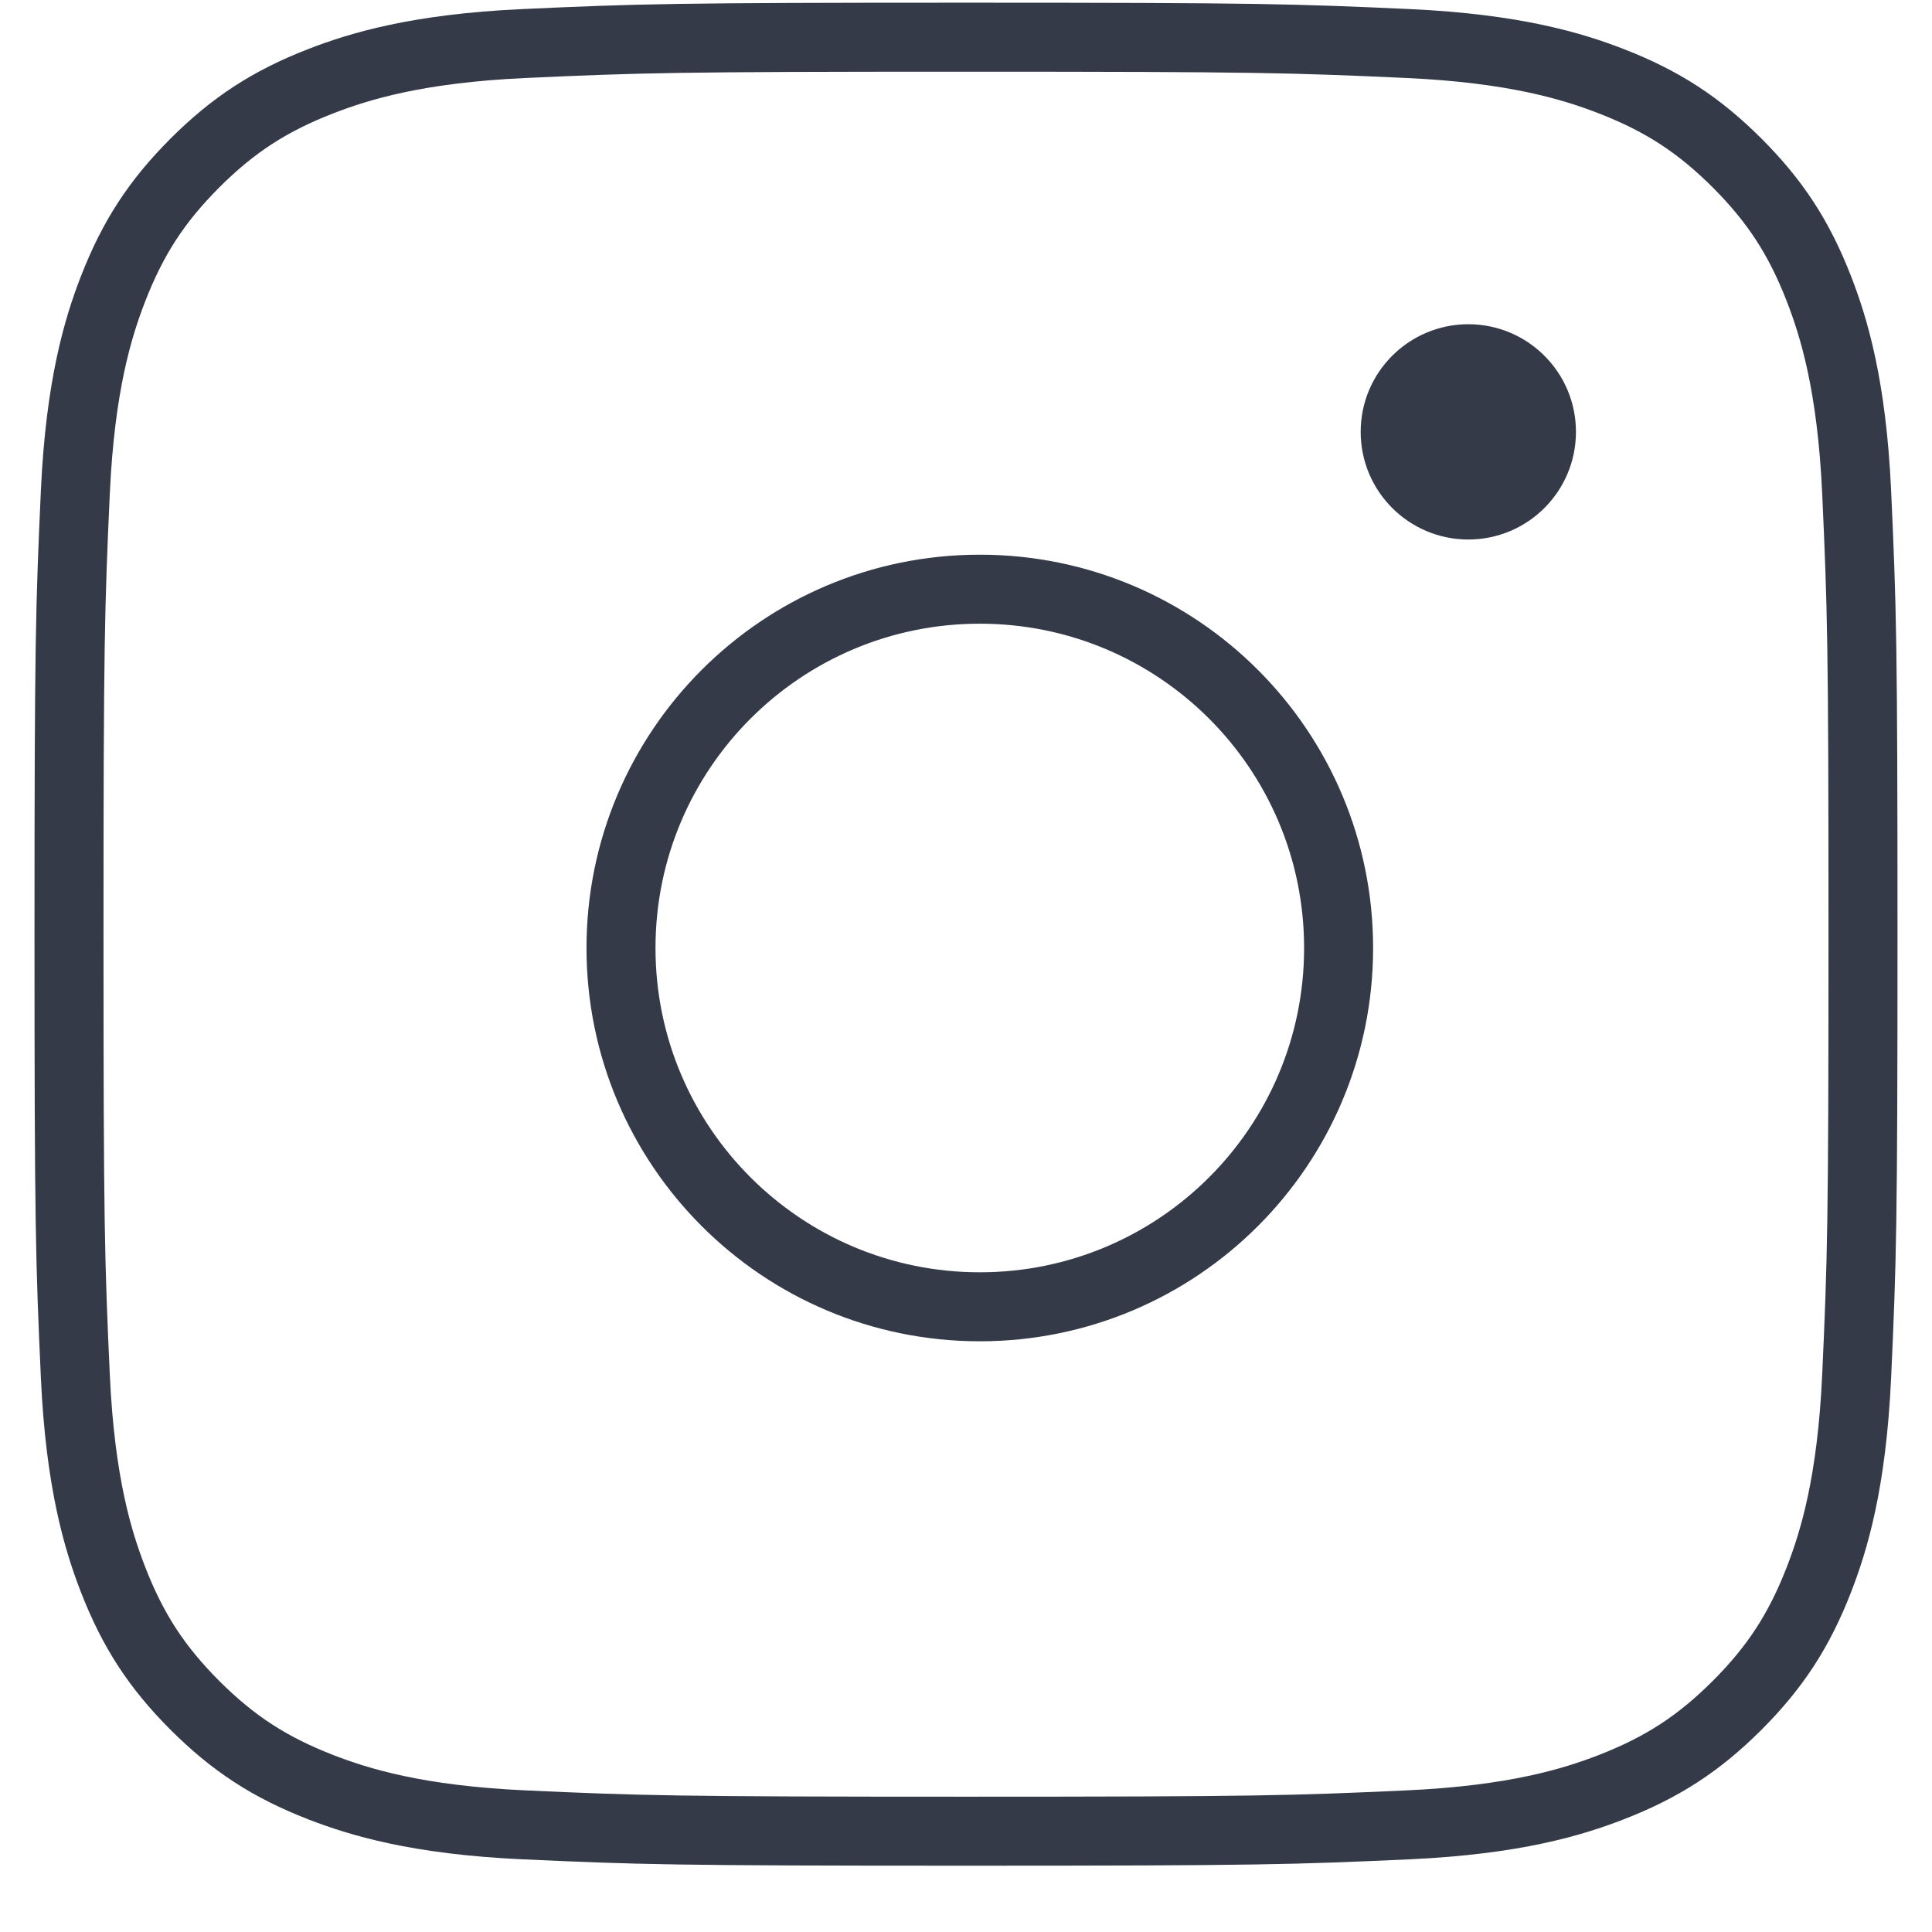 <svg width="28px" height="28px" viewBox="0 0 28 28" version="1.1" xmlns="http://www.w3.org/2000/svg" xmlns:xlink="http://www.w3.org/1999/xlink">
    <title>EDEC3427-7C2E-4EB3-B2AD-0AA505DFD1F2</title>
    <g id="Guidelines-Jacadi" stroke="none" stroke-width="1" fill="none" fill-rule="evenodd">
        <g id="05-Icones-Guidelines" transform="translate(-216, -1672)">
            <g id="Reseaux-sociaux" transform="translate(89, 1589.539)">
                <g id="Instagram" transform="translate(128, 83)">
                    <path d="M21.84,5.72 C21.84,6.582 21.141,7.28 20.28,7.28 C19.419,7.28 18.72,6.582 18.72,5.72 C18.72,4.858 19.419,4.16 20.28,4.16 C21.141,4.16 21.84,4.858 21.84,5.72" id="Fill-1" fill="#353A49"></path>
                    <path d="M13,0 C17.234,0 17.735,0.016 19.408,0.092 C20.954,0.163 21.794,0.422 22.352,0.638 C23.092,0.926 23.621,1.27 24.176,1.824 C24.73,2.379 25.074,2.908 25.362,3.648 C25.578,4.206 25.837,5.046 25.908,6.592 C25.984,8.265 26,8.766 26,13 C26,17.234 25.984,17.735 25.908,19.408 C25.837,20.954 25.578,21.794 25.362,22.352 C25.074,23.092 24.73,23.621 24.176,24.176 C23.621,24.73 23.092,25.074 22.352,25.362 C21.794,25.578 20.954,25.837 19.408,25.908 C17.736,25.984 17.234,26 13,26 C8.766,26 8.264,25.984 6.592,25.908 C5.046,25.837 4.206,25.578 3.648,25.362 C2.908,25.074 2.379,24.73 1.824,24.176 C1.27,23.621 0.926,23.092 0.638,22.352 C0.422,21.794 0.163,20.954 0.092,19.408 C0.016,17.735 0,17.234 0,13 C0,8.766 0.016,8.265 0.092,6.592 C0.163,5.046 0.422,4.206 0.638,3.648 C0.926,2.908 1.27,2.379 1.824,1.824 C2.379,1.27 2.908,0.926 3.648,0.638 C4.206,0.422 5.046,0.163 6.592,0.092 C8.265,0.016 8.766,0 13,0" id="Stroke-3" stroke="#353A49"></path>
                    <path d="M13.2,18.4 C10.328,18.4 8,16.072 8,13.2 C8,10.328 10.328,8 13.2,8 C16.072,8 18.4,10.328 18.4,13.2 C18.4,16.072 16.072,18.4 13.2,18.4 Z" id="Stroke-5" stroke="#353A49"></path>
                </g>
            </g>
        </g>
    </g>
</svg>